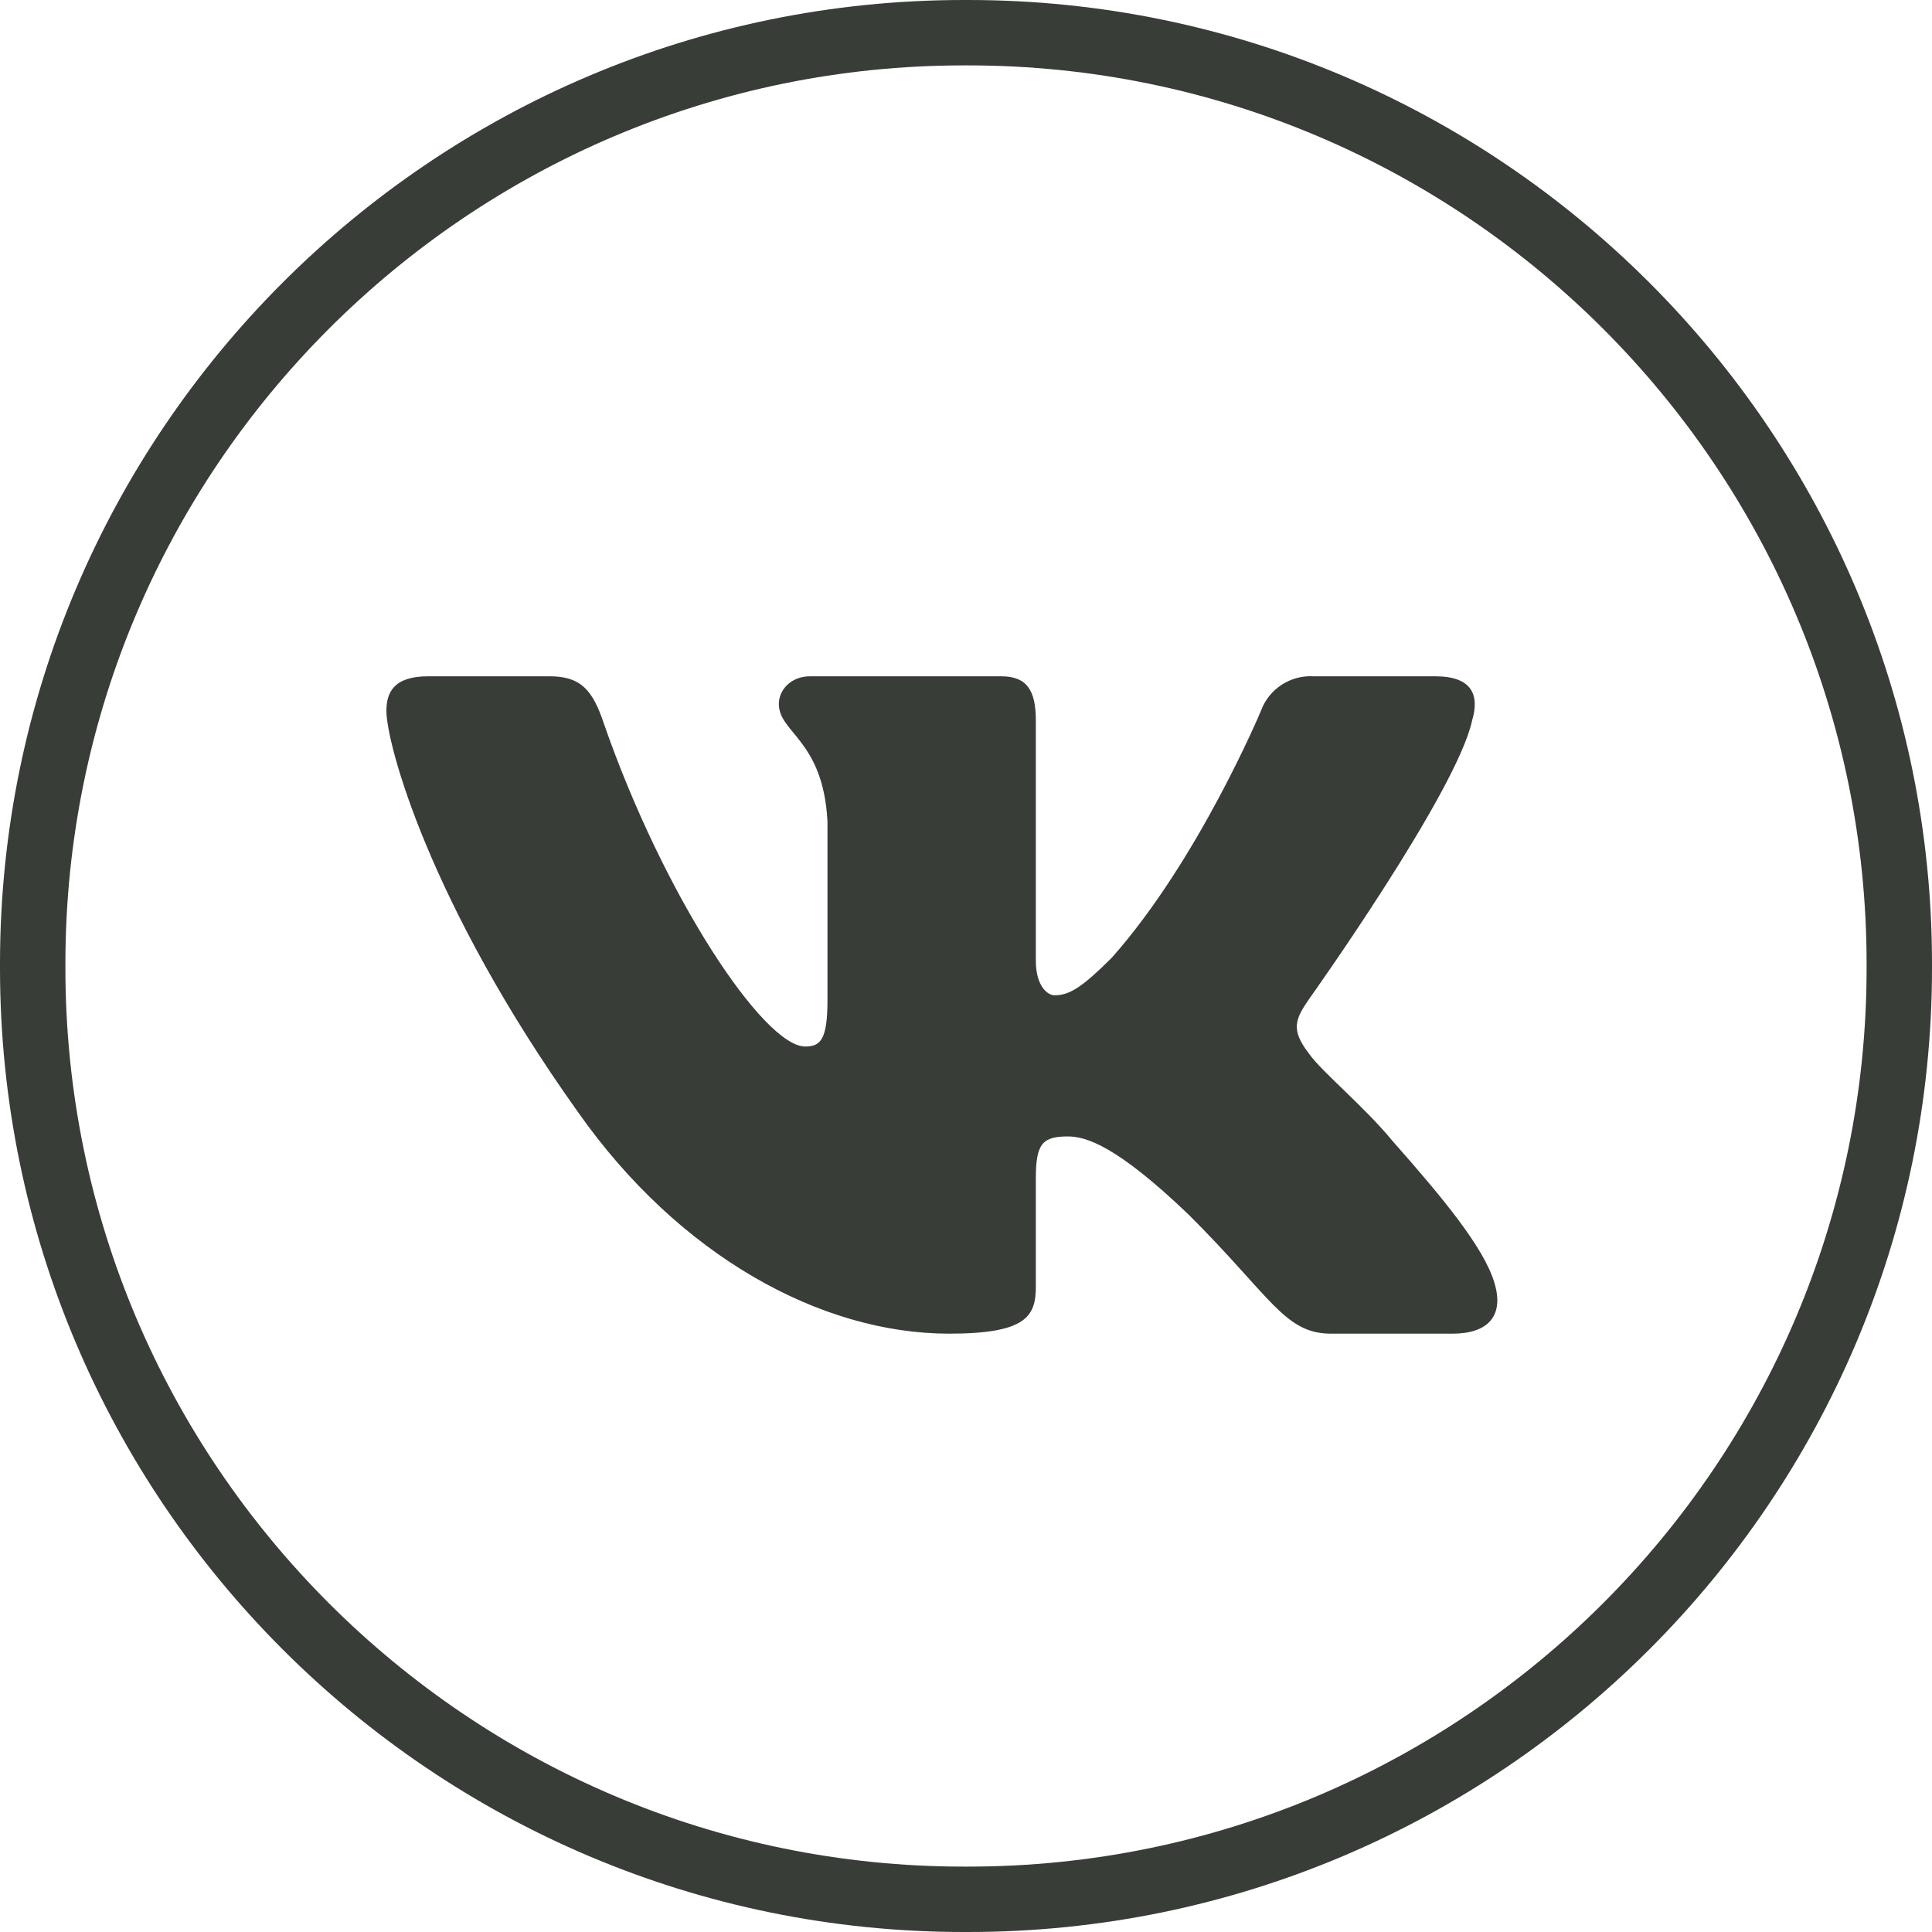 <?xml version="1.0" encoding="UTF-8"?> <svg xmlns="http://www.w3.org/2000/svg" width="40" height="40" viewBox="0 0 40 40" fill="none"><path d="M20.044 40H19.956C8.952 40 0 31.048 0 20.044V19.956C0 8.952 8.952 0 19.956 0H20.044C31.048 0 40 8.952 40 19.956V20.044C40 31.048 31.048 40 20.044 40ZM19.956 1.354C9.698 1.354 1.354 9.698 1.354 19.956V20.044C1.354 30.302 9.698 38.646 19.956 38.646H20.044C30.302 38.646 38.646 30.302 38.646 20.044V19.956C38.646 9.698 30.302 1.354 20.044 1.354H19.956Z" fill="#383D38"></path><path fill-rule="evenodd" clip-rule="evenodd" d="M11.38 14.002H8.863C8.144 14.002 8 14.346 8 14.718C8 15.377 8.863 18.672 11.969 23.028C14.054 25.993 16.988 27.612 19.649 27.612C21.245 27.612 21.446 27.254 21.446 26.638V24.389C21.446 23.672 21.59 23.529 22.108 23.529C22.482 23.529 23.114 23.715 24.61 25.148C26.322 26.853 26.595 27.612 27.558 27.612H30.075C30.794 27.612 31.154 27.254 30.938 26.552C30.722 25.836 29.902 24.833 28.824 23.615C28.249 22.913 27.357 22.183 27.098 21.81C26.724 21.323 26.811 21.108 27.098 20.692C27.098 20.692 30.161 16.395 30.478 14.919C30.636 14.389 30.478 14.002 29.715 14.002H27.199C26.963 13.988 26.73 14.05 26.533 14.179C26.336 14.308 26.186 14.497 26.106 14.718C26.106 14.718 24.811 17.813 23.014 19.833C22.424 20.42 22.151 20.607 21.835 20.607C21.691 20.607 21.446 20.42 21.446 19.89V14.919C21.446 14.289 21.259 14.002 20.727 14.002H16.773C16.37 14.002 16.125 14.289 16.125 14.575C16.125 15.177 17.046 15.32 17.132 17.011V20.707C17.132 21.523 16.988 21.667 16.672 21.667C15.809 21.667 13.738 18.544 12.501 14.976C12.271 14.289 12.027 14.002 11.38 14.002V14.002Z" fill="#383D38"></path></svg> 